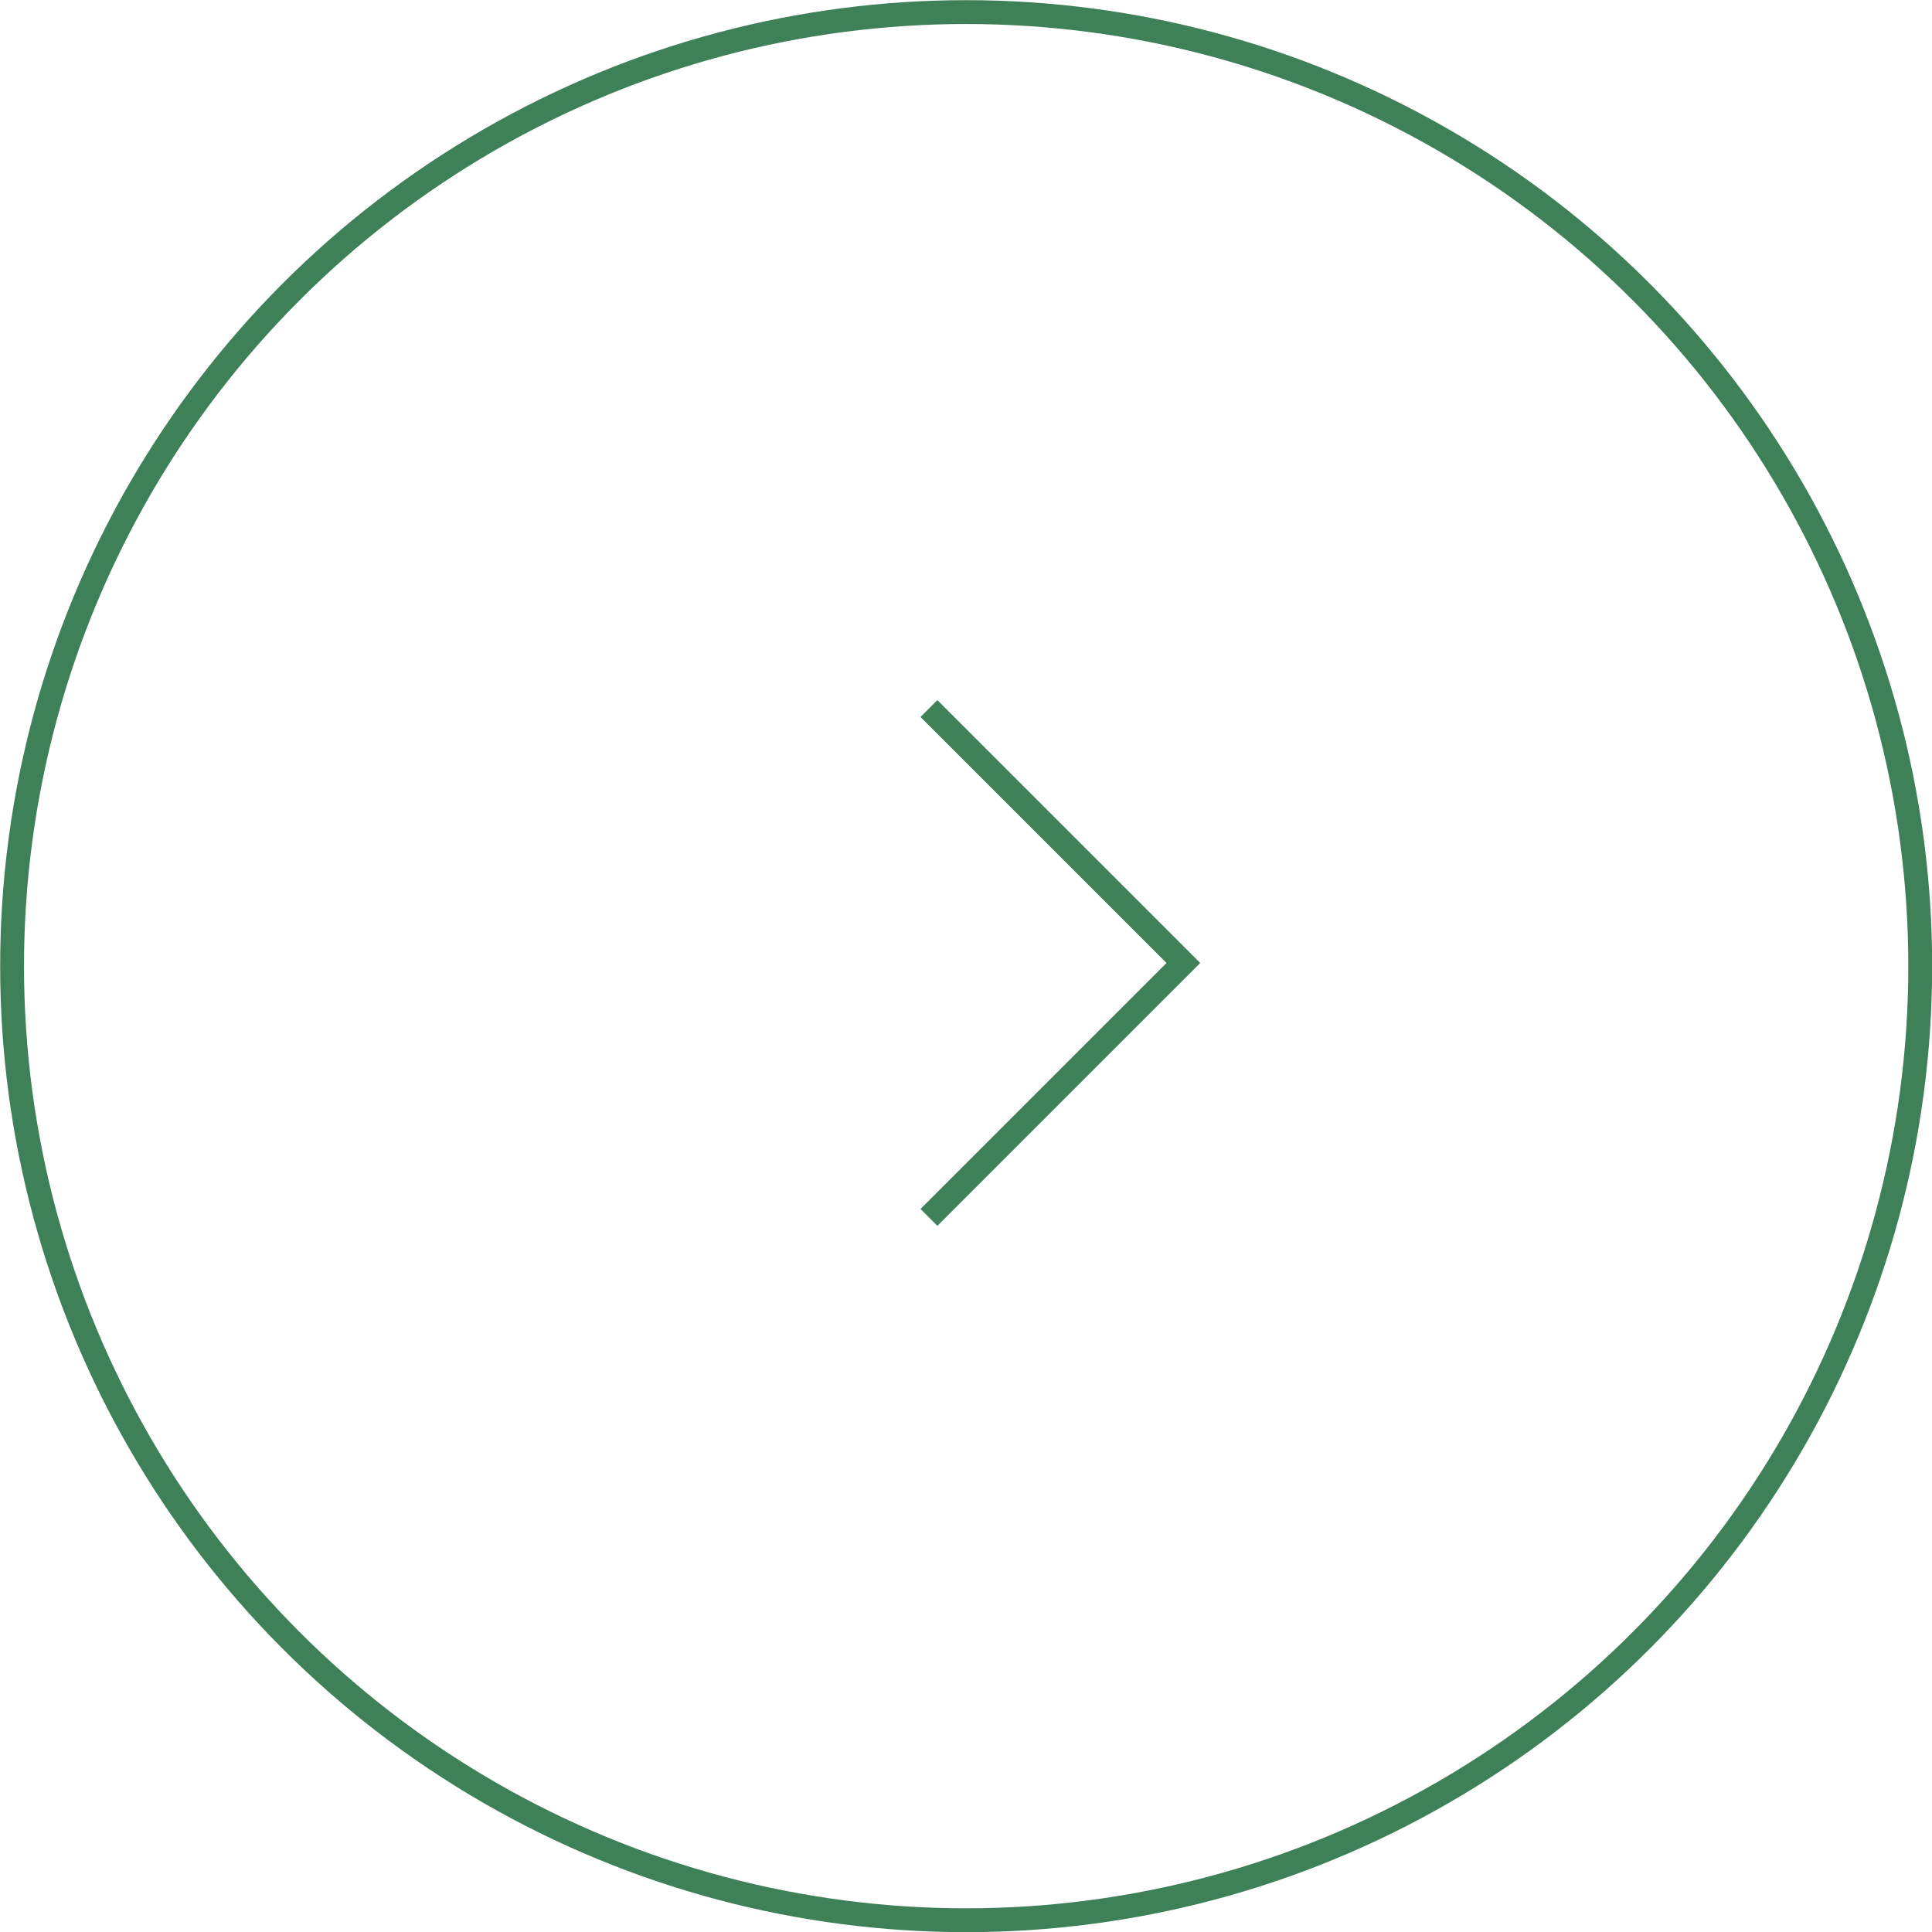 <?xml version="1.0" encoding="UTF-8"?>
<svg id="_レイヤー_2" data-name="レイヤー 2" xmlns="http://www.w3.org/2000/svg" width="60.75" height="60.75" viewBox="0 0 60.75 60.75">
  <defs>
    <style>
      .cls-1 {
        fill: none;
        stroke: #3e8058;
        stroke-miterlimit: 10;
        stroke-width: .75px;
      }
    </style>
  </defs>
  <g id="_デザイン" data-name="デザイン">
    <circle class="cls-1" cx="30.38" cy="30.38" r="30"/>
    <polyline class="cls-1" points="29.21 22.28 37.21 30.28 29.21 38.28"/>
  </g>
</svg>